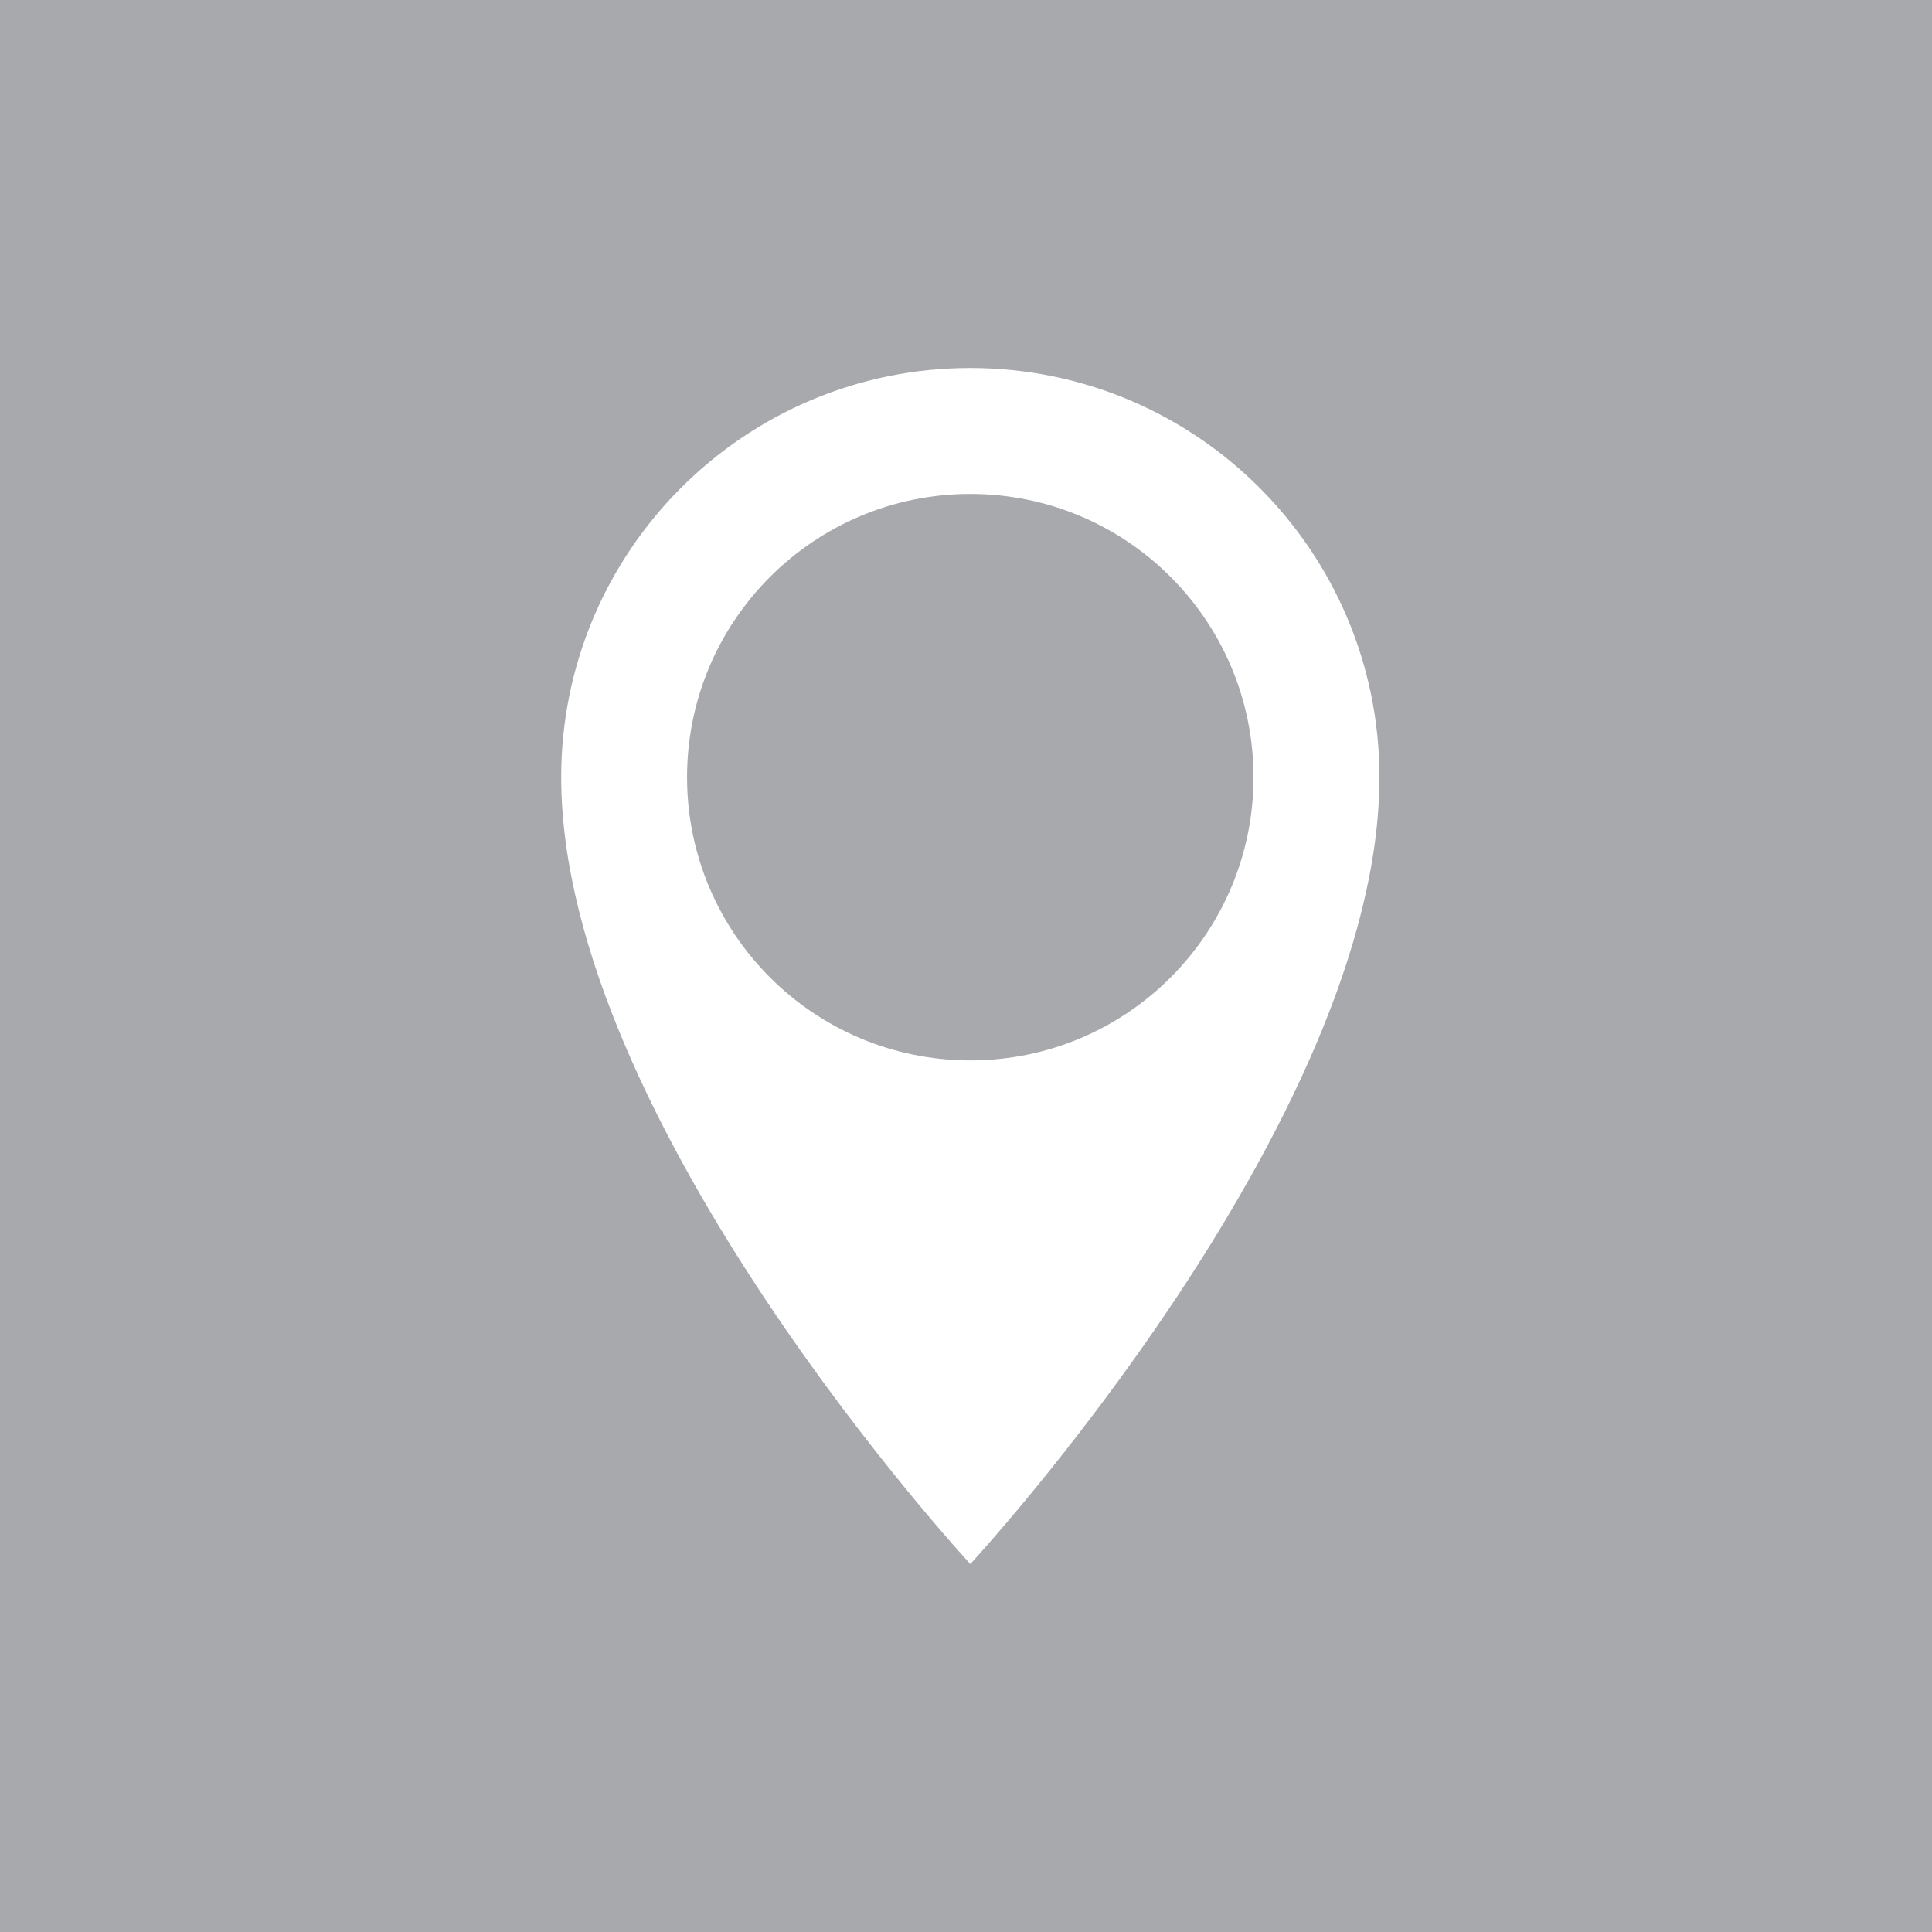 <?xml version="1.0" encoding="utf-8"?>
<!-- Generator: Adobe Illustrator 15.0.2, SVG Export Plug-In . SVG Version: 6.00 Build 0)  -->
<!DOCTYPE svg PUBLIC "-//W3C//DTD SVG 1.1//EN" "http://www.w3.org/Graphics/SVG/1.1/DTD/svg11.dtd">
<svg version="1.1" id="Layer_1" xmlns="http://www.w3.org/2000/svg" xmlns:xlink="http://www.w3.org/1999/xlink" x="0px" y="0px"
	 width="21px" height="21px" viewBox="0 0 21 21" enable-background="new 0 0 21 21" xml:space="preserve">
<rect fill="#A7A9AC" width="21" height="21"/>
<g>
	<defs>
		<rect id="SVGID_1_" width="21" height="21"/>
	</defs>
	<clipPath id="SVGID_2_">
		<use xlink:href="#SVGID_1_"  overflow="visible"/>
	</clipPath>
	<path clip-path="url(#SVGID_2_)" fill="#FFFFFF" d="M10.547,11.526c-1.7,0-3.079-1.378-3.079-3.078
		c0-1.701,1.379-3.079,3.079-3.079c1.701,0,3.078,1.378,3.078,3.079C13.625,10.148,12.248,11.526,10.547,11.526 M10.547,4
		C8.091,4,6.1,5.991,6.1,8.448C6.1,12.196,10.547,17,10.547,17s4.447-4.804,4.447-8.552C14.994,5.991,13.003,4,10.547,4"/>
</g>
</svg>
